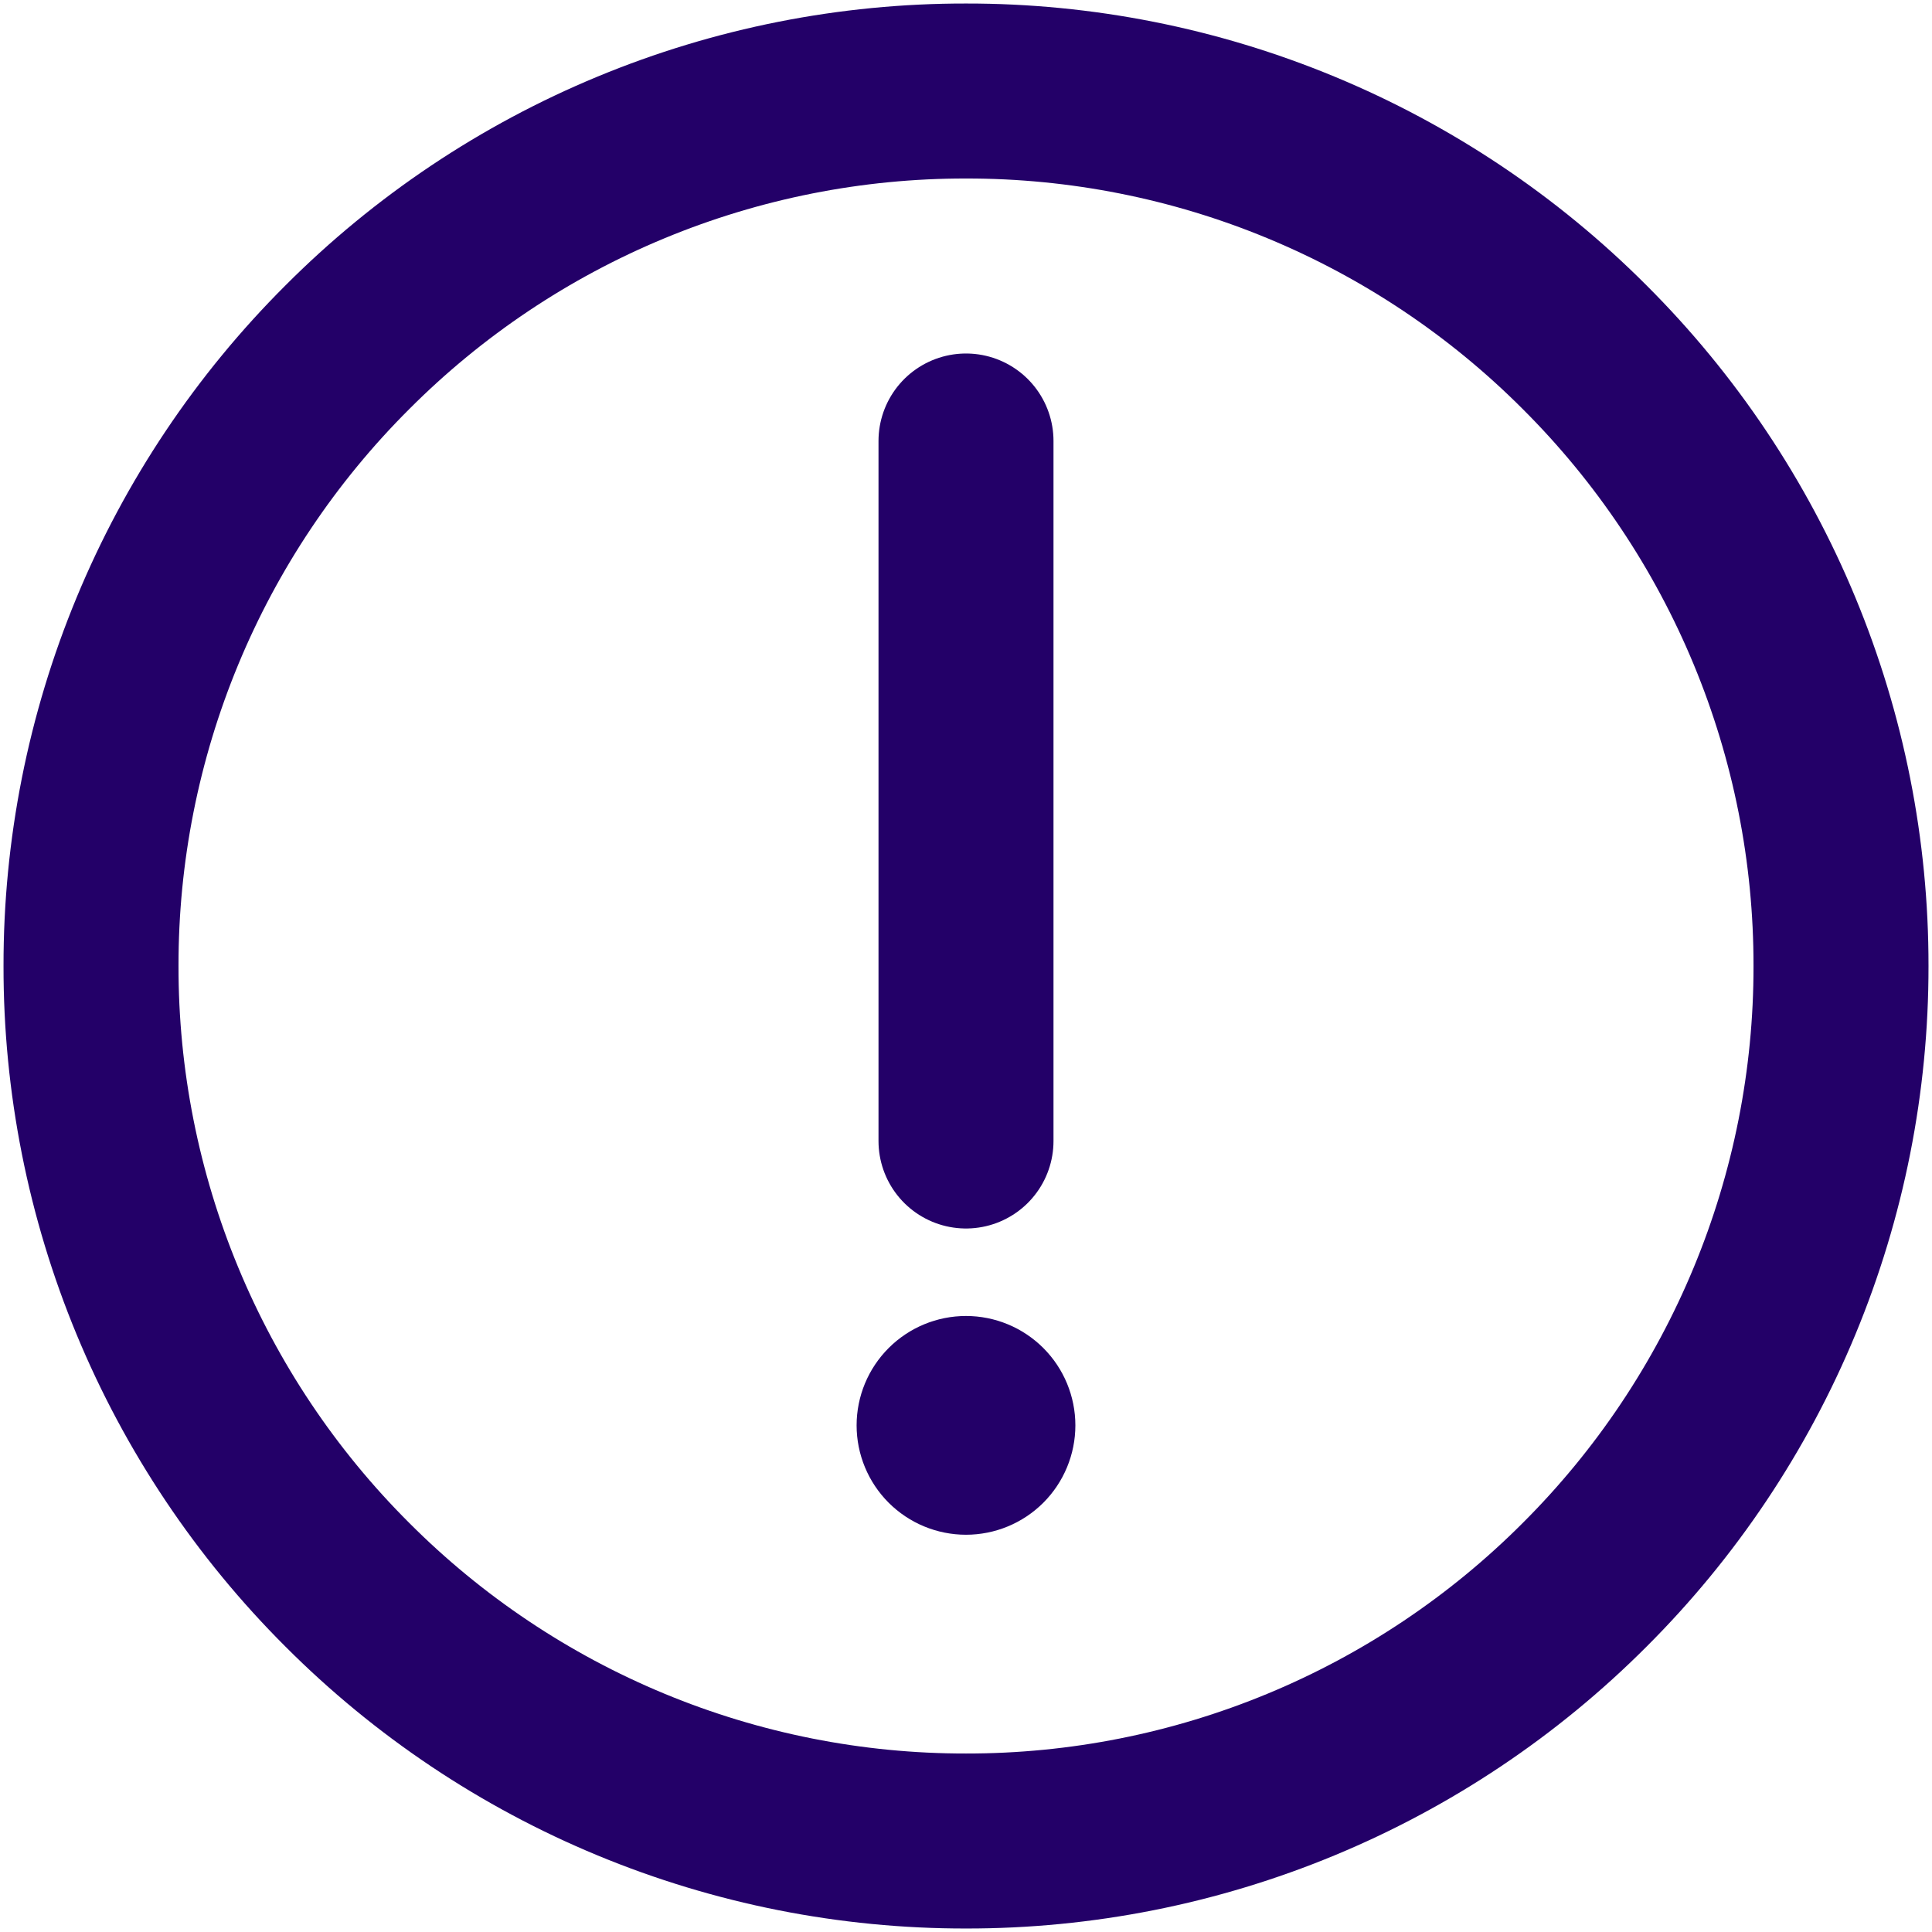 <svg width="92" height="92" viewBox="0 0 92 92" fill="none" xmlns="http://www.w3.org/2000/svg">
<path d="M46 87.667C51.473 87.674 56.893 86.599 61.949 84.504C67.005 82.41 71.598 79.337 75.463 75.463C79.337 71.598 82.41 67.005 84.504 61.949C86.599 56.893 87.674 51.473 87.667 46C87.674 40.528 86.599 35.107 84.504 30.051C82.41 24.995 79.337 20.403 75.463 16.538C71.598 12.663 67.005 9.59 61.949 7.496C56.893 5.401 51.473 4.327 46 4.334C40.528 4.327 35.107 5.401 30.051 7.496C24.995 9.59 20.403 12.663 16.538 16.538C12.663 20.403 9.59 24.995 7.496 30.051C5.401 35.107 4.327 40.528 4.334 46C4.327 51.473 5.401 56.893 7.496 61.949C9.59 67.005 12.663 71.598 16.538 75.463C20.403 79.337 24.995 82.41 30.051 84.504C35.107 86.599 40.528 87.674 46 87.667Z" stroke="#230068" stroke-width="8.333" stroke-linejoin="round"/>
<path fill-rule="evenodd" clip-rule="evenodd" d="M46 73.083C47.381 73.083 48.706 72.534 49.683 71.558C50.659 70.581 51.208 69.256 51.208 67.875C51.208 66.493 50.659 65.169 49.683 64.192C48.706 63.215 47.381 62.666 46 62.666C44.618 62.666 43.294 63.215 42.317 64.192C41.34 65.169 40.791 66.493 40.791 67.875C40.791 69.256 41.34 70.581 42.317 71.558C43.294 72.534 44.618 73.083 46 73.083Z" fill="#230068"/>
<path d="M46 21V54.333" stroke="#230068" stroke-width="8.333" stroke-linecap="round" stroke-linejoin="round"/>
</svg>
